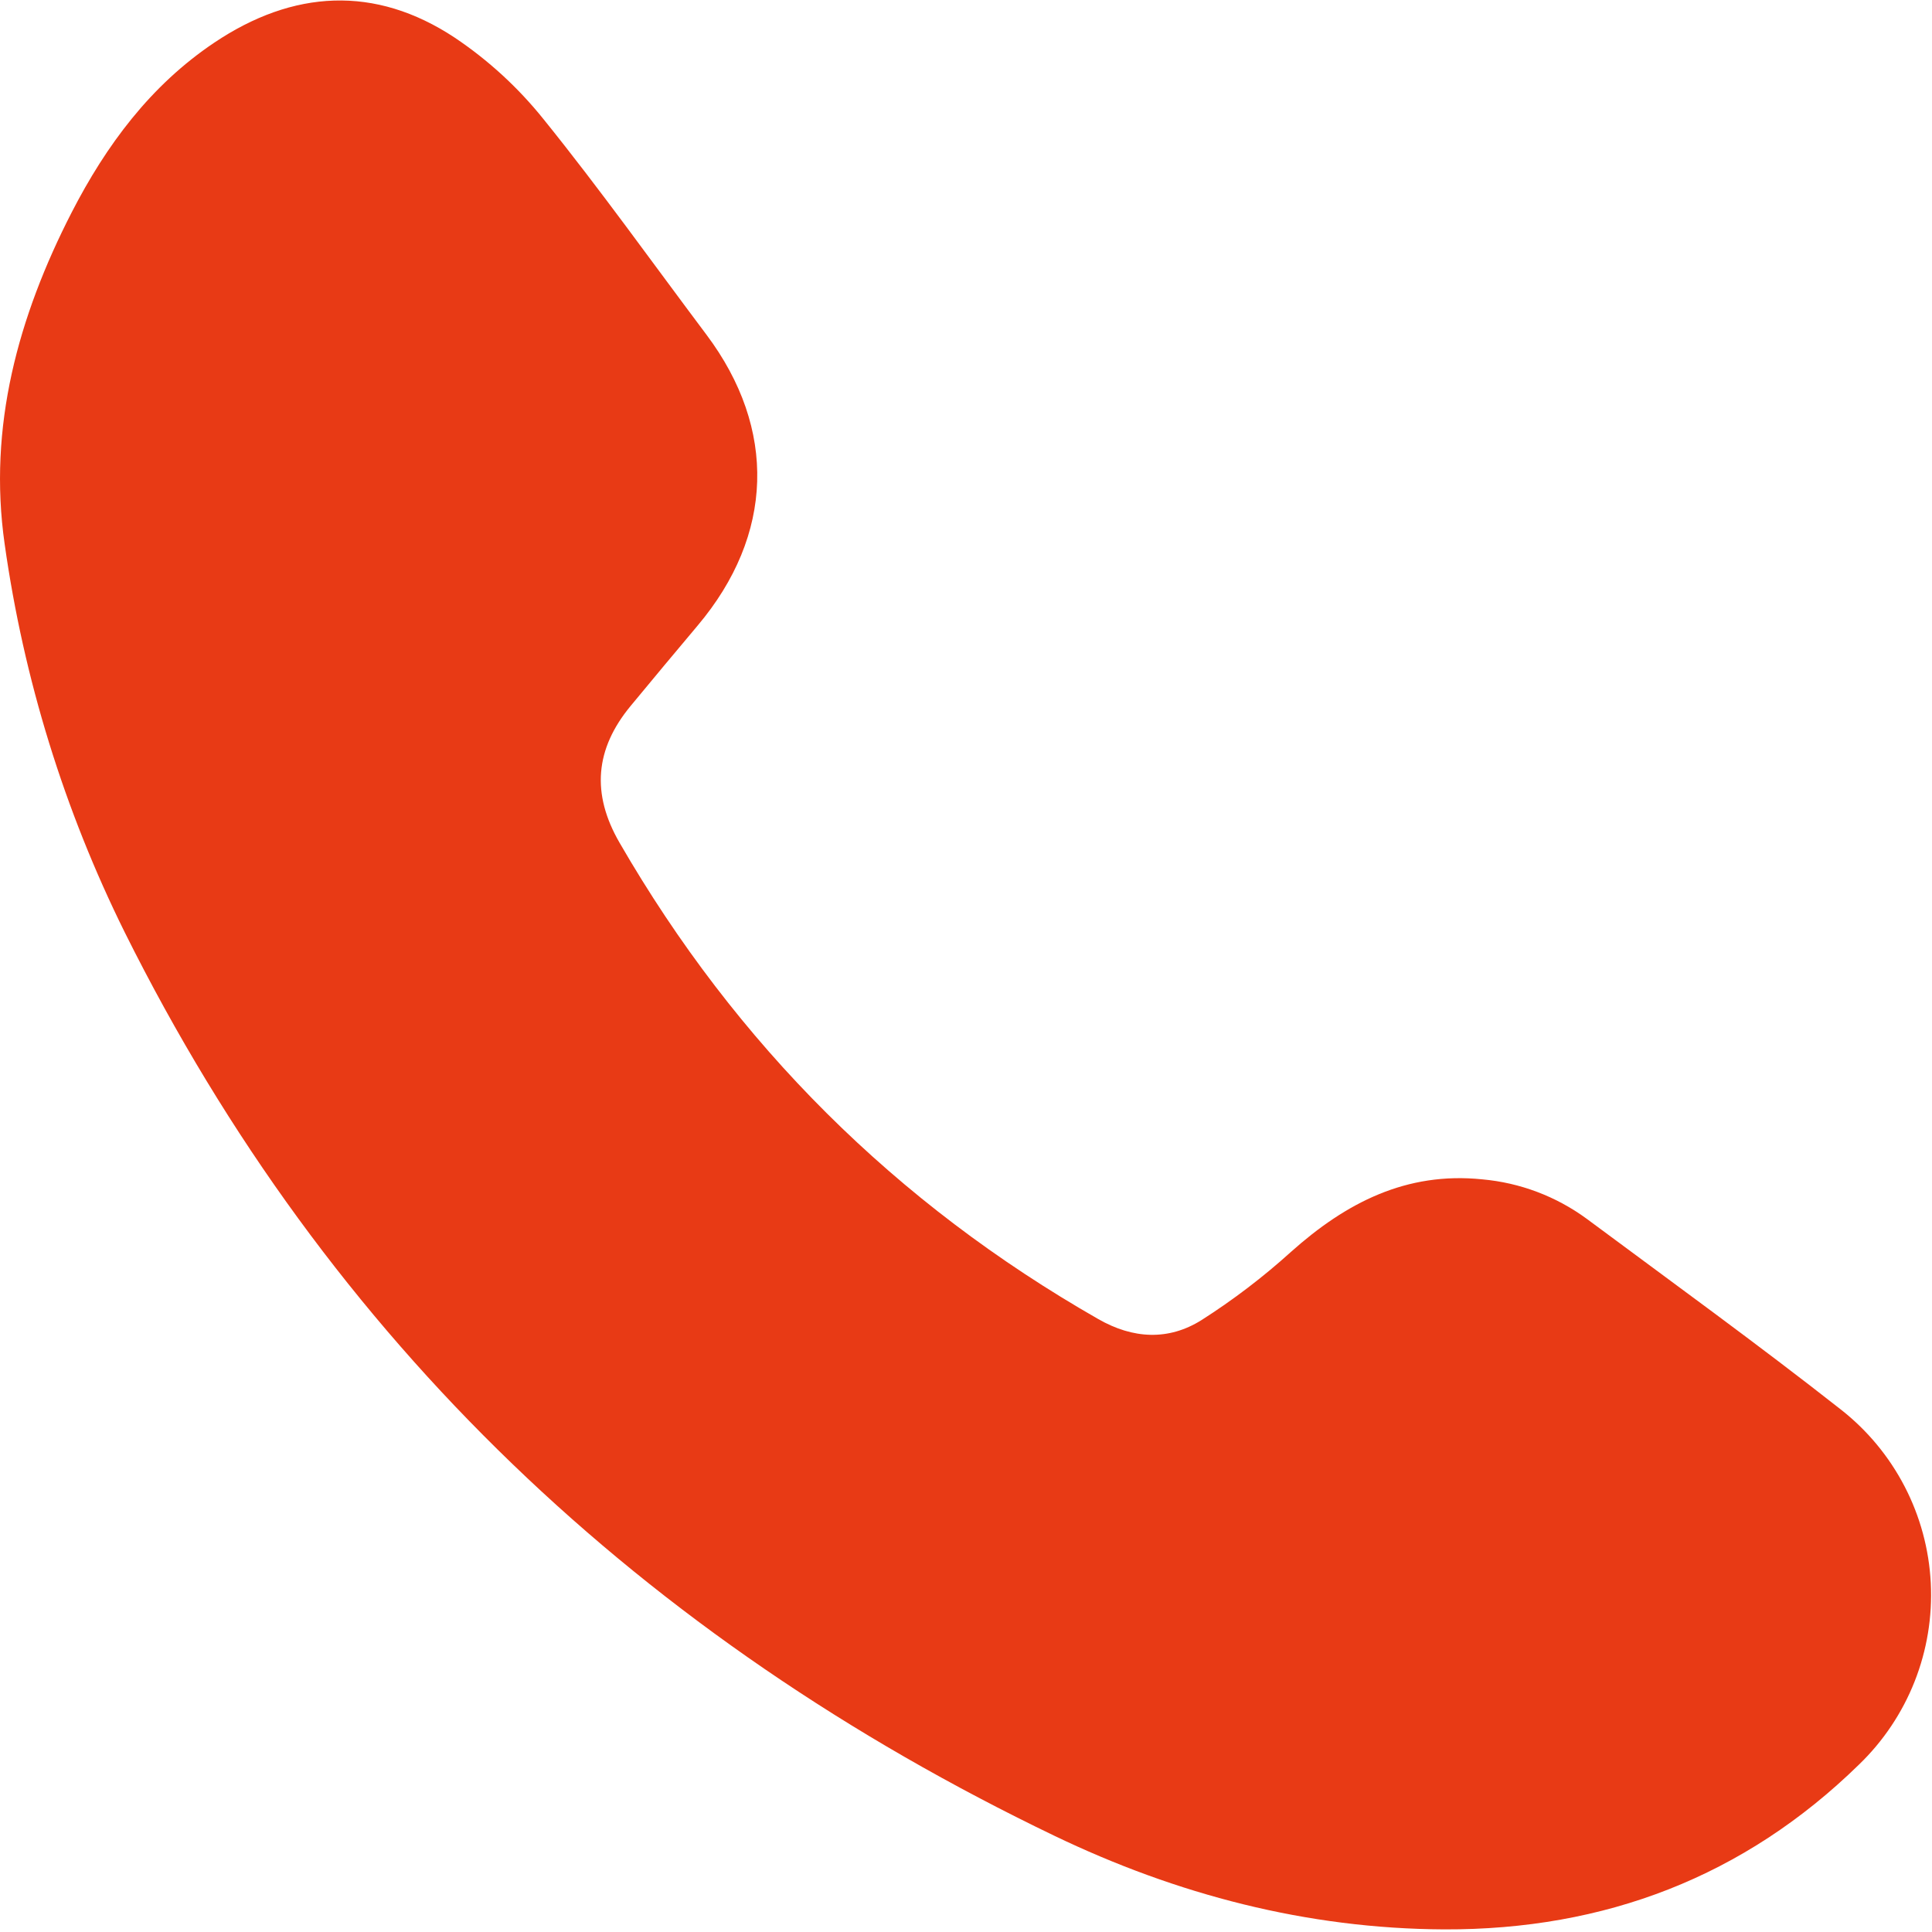 <?xml version="1.0" encoding="UTF-8"?> <svg xmlns="http://www.w3.org/2000/svg" width="378" height="378" viewBox="0 0 378 378" fill="none"><g clip-path="url(#clip0_260_34)"><path d="M282.56 377.49C255.69 377.36 230.2 370.67 206.24 359.15C126 320.57 64.33 262.58 24.42 182.44C12.572 158.526 4.635 132.867 0.91 106.44C-2.38 83.5 3.56 61.95 14.01 41.58C20.78 28.41 29.45 16.71 41.93 8.34C57.33 -1.99 73.36 -2.94 88.93 7.34C95.522 11.754 101.4 17.15 106.36 23.34C117.41 37.03 127.64 51.39 138.21 65.47C152.06 83.93 151.42 104.69 136.5 122.39C132.107 127.61 127.74 132.847 123.4 138.1C116.4 146.56 115.69 155.31 121.2 164.85C144.027 204.364 175.254 235.44 214.88 258.08C221.67 261.97 228.61 262.33 235.06 258.29C241.275 254.33 247.146 249.854 252.61 244.91C263.33 235.34 275.13 229.22 289.99 230.74C297.379 231.397 304.448 234.063 310.43 238.45C327.07 250.81 343.87 262.97 360.17 275.78C365.358 279.849 369.613 284.983 372.647 290.836C375.682 296.689 377.426 303.125 377.762 309.709C378.097 316.293 377.016 322.873 374.592 329.004C372.168 335.135 368.458 340.675 363.71 345.25C341.26 367.19 313.98 377.6 282.56 377.49Z" fill="#E83A15"></path></g><defs><clipPath id="clip0_260_34"><rect width="377.86" height="377.45" fill="white"></rect></clipPath></defs></svg> 